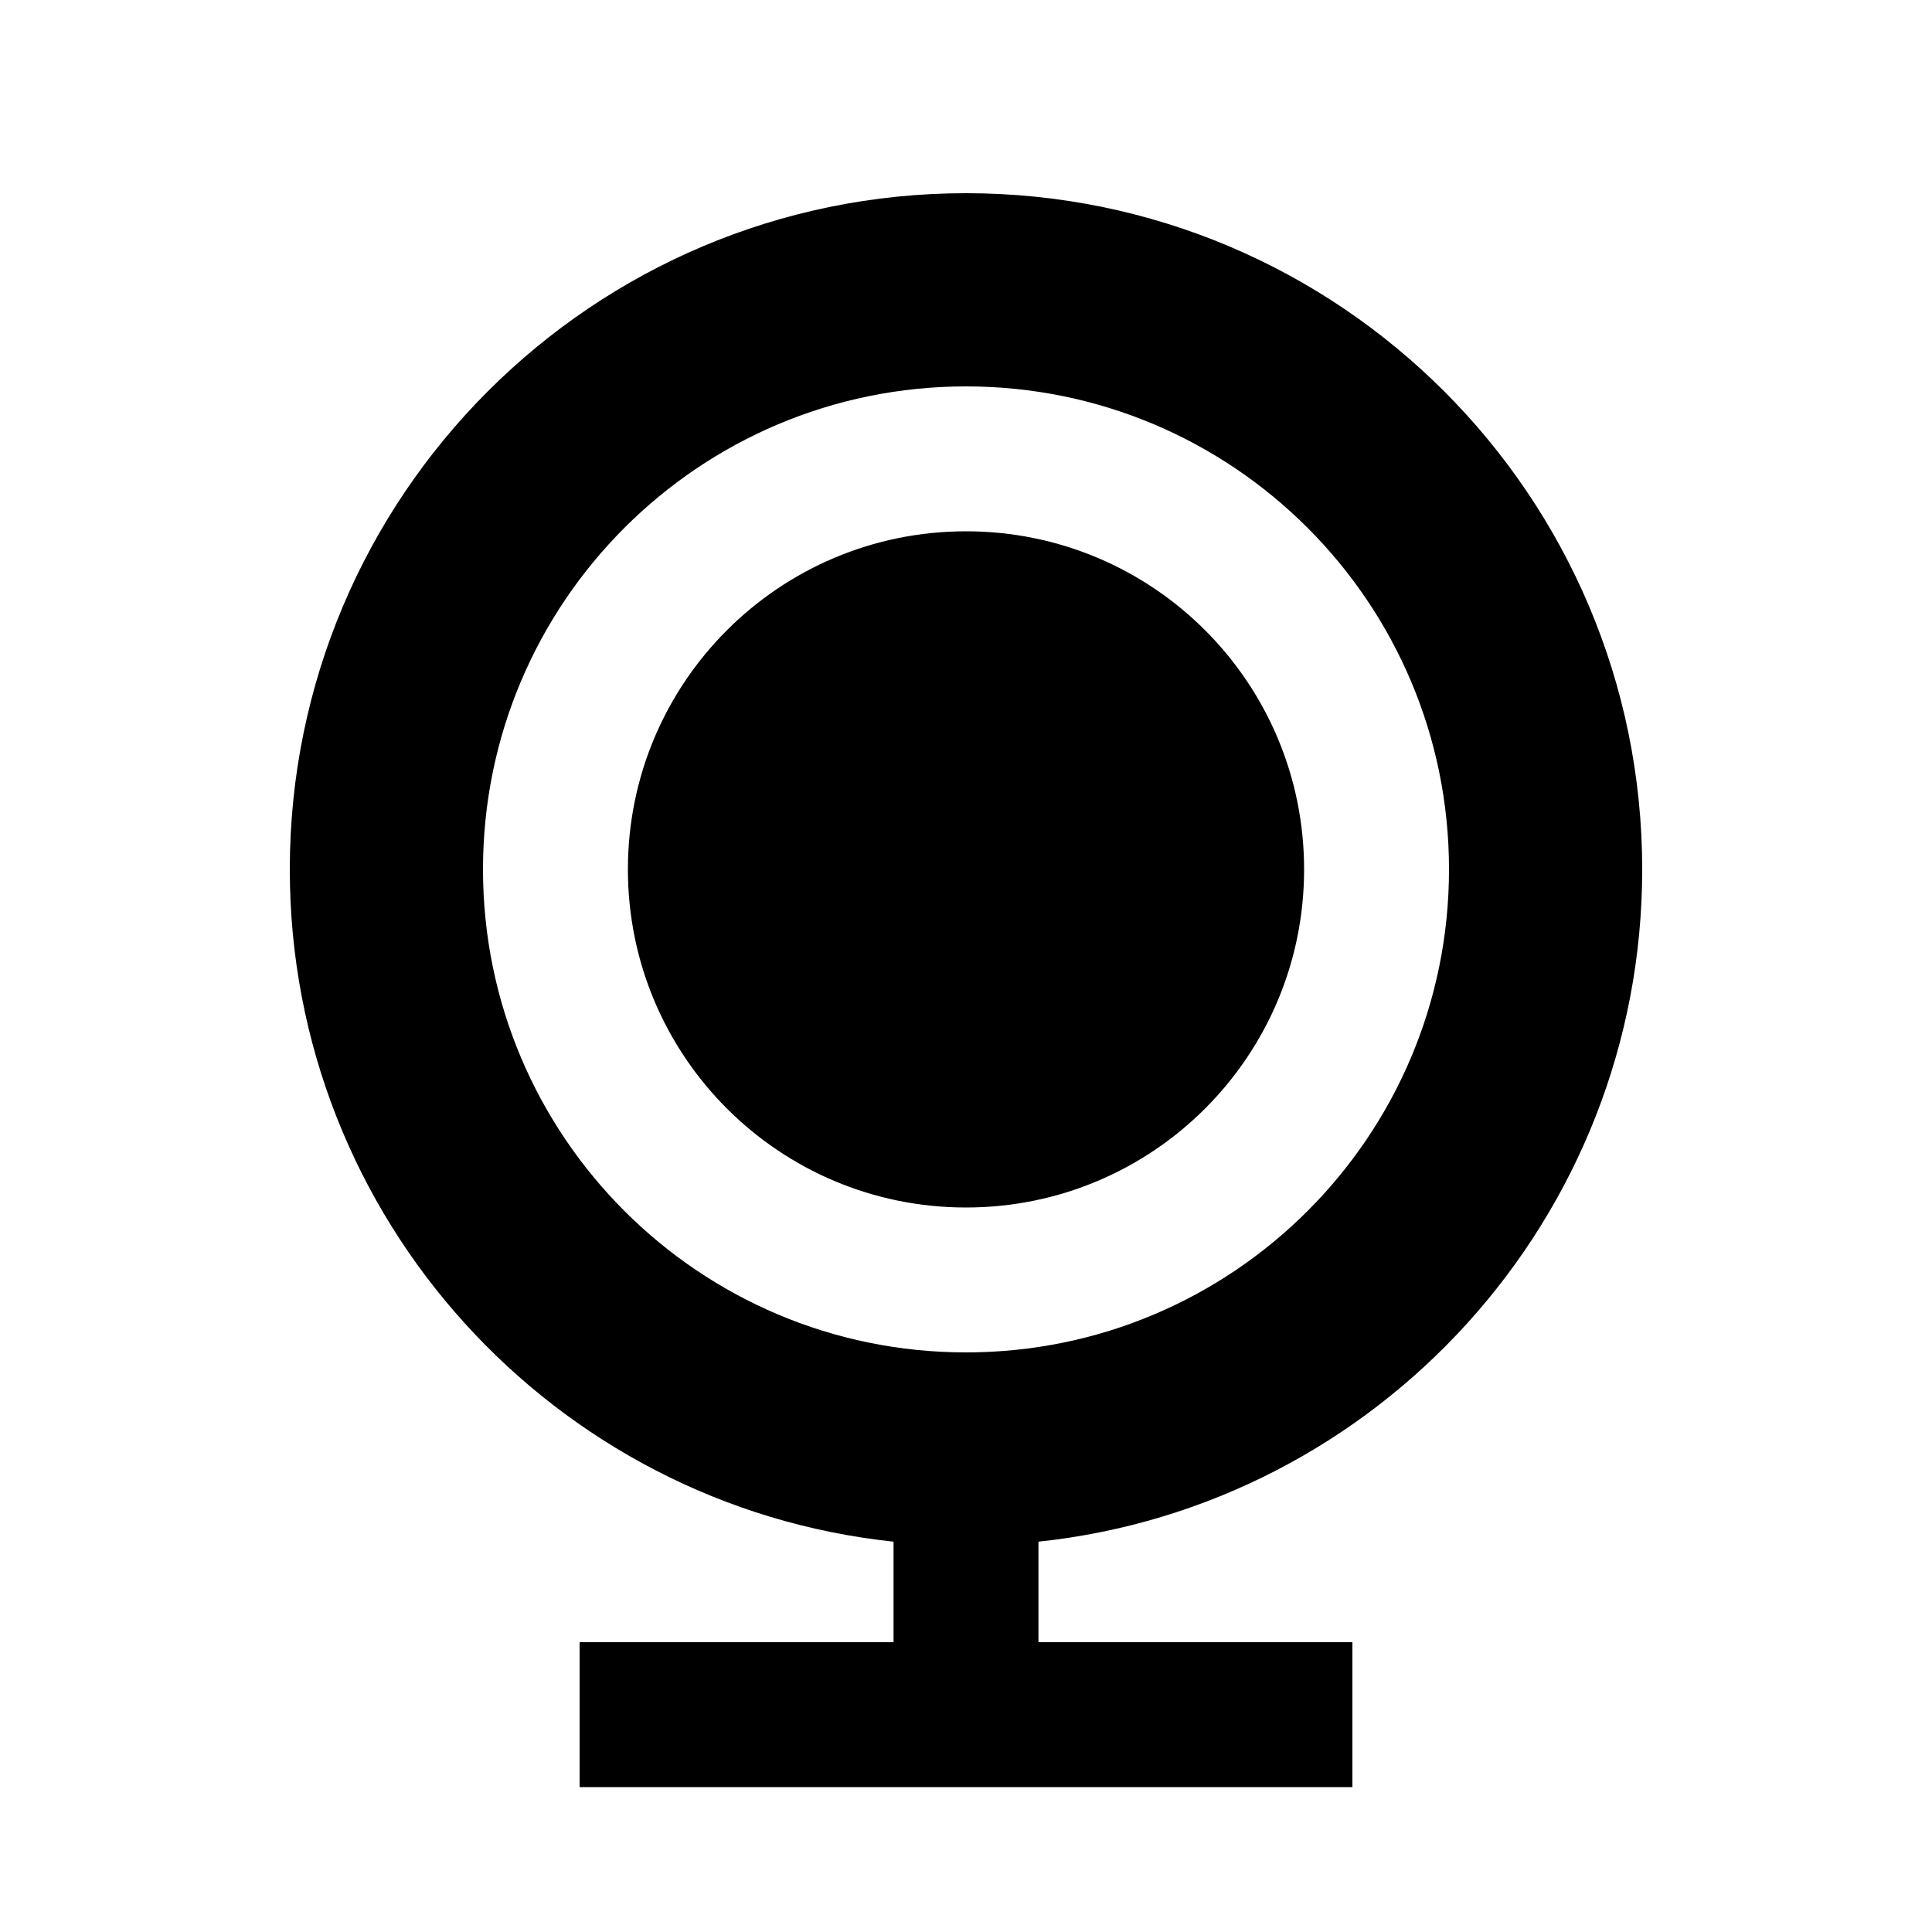 <svg xmlns="http://www.w3.org/2000/svg" viewBox="0 0 640 640"><!--! Font Awesome Pro 7.1.0 by @fontawesome - https://fontawesome.com License - https://fontawesome.com/license (Commercial License) Copyright 2025 Fonticons, Inc. --><path fill="currentColor" d="M160 288C160 199.6 231.6 128 320 128C408.4 128 480 199.6 480 288C480 376.4 408.4 448 320 448C231.6 448 160 376.4 160 288zM344 510.7C456.4 498.8 544 403.6 544 288C544 164.3 443.7 64 320 64C196.3 64 96 164.3 96 288C96 403.6 183.6 498.8 296 510.7L296 544L192 544L192 592L448 592L448 544L344 544L344 510.7zM320 400C381.9 400 432 349.9 432 288C432 226.1 381.9 176 320 176C258.1 176 208 226.1 208 288C208 349.9 258.1 400 320 400z"/></svg>
